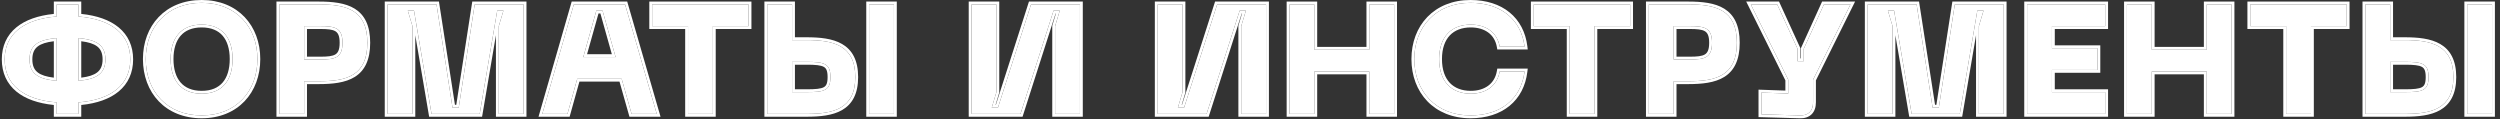<?xml version="1.0" encoding="UTF-8"?> <svg xmlns="http://www.w3.org/2000/svg" width="483" height="23" viewBox="0 0 483 23" fill="none"><rect x="0" y="0" width="483" height="23" fill="#333333" stroke="none"/><g style="mix-blend-mode:plus-lighter"><path d="M461.786 0.85V7.75H464.576C469.616 7.75 473.996 8.65 473.996 14.89C473.996 21.13 469.616 22 464.576 22H456.986V0.85H461.786ZM476.666 0.85H481.466V22H476.666V0.85ZM461.786 17.8H464.576C468.026 17.8 469.196 17.5 469.196 14.89C469.196 12.28 468.026 11.95 464.576 11.95H461.786V17.8Z" fill="white"></path></g><g style="mix-blend-mode:plus-lighter"><path d="M453.382 0.85V5.05H446.482V22H441.682V5.05H434.752V0.85H453.382Z" fill="white"></path></g><g style="mix-blend-mode:plus-lighter"><path d="M426.34 0.85H431.14V22H426.34V13.81H415.72V22H410.92V0.85H415.72V9.61H426.34V0.85Z" fill="white"></path></g><g style="mix-blend-mode:plus-lighter"><path d="M391.637 22V0.85H406.727V5.05H396.437V9.31H405.227V13.51H396.437V17.8H406.727V22H391.637Z" fill="white"></path></g><g style="mix-blend-mode:plus-lighter"><path d="M360.84 22V0.85H370.29L373.38 20.8H374.58L377.67 0.85H387.12V22H382.32V5.05L383.22 2.05H382.02L378.63 22H369.33L365.94 2.05H364.74L365.64 5.05V22H360.84Z" fill="white"></path></g><g style="mix-blend-mode:plus-lighter"><path d="M352.384 0.85H357.514L350.284 15.4V19.78C350.284 21.46 349.354 22.36 347.704 22.3L340.294 22.09V17.89L345.484 18.07V15.4L338.254 0.85H343.354L347.284 9.43V11.83H348.484V9.43L352.384 0.85Z" fill="white"></path></g><g style="mix-blend-mode:plus-lighter"><path d="M326.143 0.85C331.483 0.85 335.563 1.87 335.563 8.26C335.563 14.68 331.483 15.7 326.143 15.7H323.353V22H318.553V0.85H326.143ZM326.443 11.5C329.293 11.5 330.763 11.2 330.763 8.26C330.763 5.35 329.293 5.05 326.443 5.05H323.353V11.5H326.443Z" fill="white"></path></g><g style="mix-blend-mode:plus-lighter"><path d="M314.948 0.85V5.05H308.048V22H303.248V5.05H296.318V0.85H314.948Z" fill="white"></path></g><g style="mix-blend-mode:plus-lighter"><path d="M273.24 11.411C273.24 5.261 277.38 0.551 284.1 0.551C290.01 0.551 293.91 3.791 294.54 9.011H289.74C289.26 6.221 287.04 4.751 284.16 4.751C280.47 4.751 278.04 7.061 278.04 11.411C278.04 15.791 280.47 18.101 284.16 18.101C287.04 18.101 289.26 16.601 289.74 13.811H294.54C293.91 19.061 290.01 22.301 284.1 22.301C277.38 22.301 273.24 17.591 273.24 11.411Z" fill="white"></path></g><g style="mix-blend-mode:plus-lighter"><path d="M264.551 0.85H269.351V22H264.551V13.81H253.931V22H249.131V0.85H253.931V9.61H264.551V0.85Z" fill="white"></path></g><g style="mix-blend-mode:plus-lighter"><path d="M244.606 22H239.806V5.05L240.706 2.05H239.506L233.116 22H223.666V0.85H228.466V17.8L227.566 20.8H228.766L235.156 0.85H244.606V22Z" fill="white"></path></g><g style="mix-blend-mode:plus-lighter"><path d="M208.647 22H203.847V5.05L204.747 2.05H203.547L197.157 22H187.707V0.85H192.507V17.8L191.607 20.8H192.807L199.197 0.85H208.647V22Z" fill="white"></path></g><g style="mix-blend-mode:plus-lighter"><path d="M153.032 0.85V7.75H155.822C160.862 7.75 165.242 8.65 165.242 14.89C165.242 21.13 160.862 22 155.822 22H148.232V0.85H153.032ZM167.912 0.85H172.712V22H167.912V0.85ZM153.032 17.8H155.822C159.272 17.8 160.442 17.5 160.442 14.89C160.442 12.28 159.272 11.95 155.822 11.95H153.032V17.8Z" fill="white"></path></g><g style="mix-blend-mode:plus-lighter"><path d="M144.628 0.85V5.05H137.728V22H132.928V5.05H125.998V0.85H144.628Z" fill="white"></path></g><g style="mix-blend-mode:plus-lighter"><path d="M122.023 22L120.103 15.22H111.523L109.633 22H104.773L110.863 0.85H120.763L126.883 22H122.023ZM112.693 11.02H118.933L116.413 2.05H115.213L112.693 11.02Z" fill="white"></path></g><g style="mix-blend-mode:plus-lighter"><path d="M74.885 22V0.85H84.335L87.425 20.8H88.625L91.715 0.85H101.165V22H96.365V5.05L97.265 2.05H96.065L92.675 22H83.375L79.985 2.05H78.785L79.685 5.05V22H74.885Z" fill="white"></path></g><g style="mix-blend-mode:plus-lighter"><path d="M61.551 0.85C66.891 0.85 70.971 1.87 70.971 8.26C70.971 14.68 66.891 15.7 61.551 15.7H58.761V22H53.961V0.85H61.551ZM61.851 11.5C64.701 11.5 66.171 11.2 66.171 8.26C66.171 5.35 64.701 5.05 61.851 5.05H58.761V11.5H61.851Z" fill="white"></path></g><g style="mix-blend-mode:plus-lighter"><path d="M28.166 11.411C28.166 5.261 32.246 0.551 38.966 0.551C45.656 0.551 49.736 5.261 49.736 11.411C49.736 17.591 45.656 22.301 38.966 22.301C32.246 22.301 28.166 17.591 28.166 11.411ZM32.966 11.411C32.966 15.491 34.976 18.101 38.966 18.101C42.956 18.101 44.936 15.491 44.936 11.411C44.936 7.361 42.956 4.751 38.966 4.751C34.976 4.751 32.966 7.361 32.966 11.411Z" fill="white"></path></g><g style="mix-blend-mode:plus-lighter"><path d="M25.17 11.47C25.17 16.33 21.57 19.27 15.15 19.78V22H10.95V19.78C4.5 19.27 0.9 16.33 0.9 11.47C0.9 6.64 4.5 3.7 10.95 3.19V0.85H15.15V3.19C21.57 3.7 25.17 6.64 25.17 11.47ZM5.7 11.47C5.7 14.23 7.41 15.31 10.95 15.61V7.36C7.41 7.66 5.7 8.74 5.7 11.47ZM15.15 15.61C18.66 15.31 20.37 14.2 20.37 11.47C20.37 8.74 18.66 7.66 15.15 7.36V15.61Z" fill="white"></path></g><g style="mix-blend-mode:plus-lighter"><path fill-rule="evenodd" clip-rule="evenodd" d="M462.335 0.301V7.201H464.575C467.1 7.201 469.589 7.42 471.452 8.506C473.382 9.63 474.545 11.62 474.545 14.891C474.545 16.513 474.261 17.829 473.722 18.884C473.181 19.945 472.397 20.714 471.451 21.262C469.587 22.339 467.099 22.551 464.575 22.551H456.436V0.301H462.335ZM461.785 7.751V0.851H456.985V22.001H464.575C469.615 22.001 473.995 21.131 473.995 14.891C473.995 8.651 469.615 7.751 464.575 7.751H461.785ZM476.116 0.301H482.015V22.551H476.116V0.301ZM462.335 17.251H464.575C465.435 17.251 466.128 17.232 466.69 17.167C467.254 17.101 467.642 16.994 467.913 16.843C468.165 16.703 468.334 16.517 468.451 16.236C468.575 15.936 468.646 15.511 468.646 14.891C468.646 14.271 468.575 13.843 468.45 13.539C468.333 13.254 468.162 13.064 467.909 12.921C467.638 12.768 467.25 12.657 466.687 12.589C466.127 12.521 465.434 12.501 464.575 12.501H462.335V17.251ZM464.575 17.801C468.025 17.801 469.195 17.501 469.195 14.891C469.195 12.281 468.025 11.951 464.575 11.951H461.785V17.801H464.575ZM476.665 0.851V22.001H481.465V0.851H476.665Z" fill="white"></path></g><g style="mix-blend-mode:plus-lighter"><path fill-rule="evenodd" clip-rule="evenodd" d="M453.931 0.301V5.601H447.031V22.551H441.131V5.601H434.201V0.301H453.931ZM441.681 5.051V22.001H446.481V5.051H453.381V0.851H434.751V5.051H441.681Z" fill="white"></path></g><g style="mix-blend-mode:plus-lighter"><path fill-rule="evenodd" clip-rule="evenodd" d="M425.789 0.301H431.689V22.551H425.789V14.361H416.269V22.551H410.369V0.301H416.269V9.061H425.789V0.301ZM426.339 9.611H415.719V0.851H410.919V22.001H415.719V13.811H426.339V22.001H431.139V0.851H426.339V9.611Z" fill="white"></path></g><g style="mix-blend-mode:plus-lighter"><path fill-rule="evenodd" clip-rule="evenodd" d="M391.086 22.551V0.301H407.276V5.601H396.986V8.761H405.776V14.061H396.986V17.251H407.276V22.551H391.086ZM396.436 17.801V13.511H405.226V9.311H396.436V5.051H406.726V0.851H391.636V22.001H406.726V17.801H396.436Z" fill="white"></path></g><g style="mix-blend-mode:plus-lighter"><path fill-rule="evenodd" clip-rule="evenodd" d="M360.289 22.551V0.301H370.76L373.85 20.251H374.108L377.198 0.301H387.669V22.551H381.769V6.804L379.093 22.551H368.865L366.189 6.804V22.551H360.289ZM365.939 2.051L369.329 22.001H378.629L382.019 2.051H383.219L382.319 5.051V22.001H387.119V0.851H377.669L374.579 20.801H373.379L370.289 0.851H360.839V22.001H365.639V5.051L364.739 2.051H365.939Z" fill="white"></path></g><g style="mix-blend-mode:plus-lighter"><path fill-rule="evenodd" clip-rule="evenodd" d="M352.03 0.301H358.402L350.834 15.53V19.781C350.834 20.718 350.573 21.525 349.997 22.087C349.42 22.649 348.612 22.884 347.687 22.85C347.686 22.85 347.685 22.85 347.685 22.85L339.745 22.625V17.321L344.935 17.501V15.53L337.367 0.301H343.707L347.834 9.311V11.281H347.935V9.312L352.03 0.301ZM348.484 11.831H347.284V9.431L343.354 0.851H338.254L345.484 15.401V18.07L340.294 17.891V22.09L347.704 22.301C349.354 22.361 350.284 21.461 350.284 19.781V15.401L357.514 0.851H352.384L348.484 9.431V11.831Z" fill="white"></path></g><g style="mix-blend-mode:plus-lighter"><path fill-rule="evenodd" clip-rule="evenodd" d="M323.902 22.551H318.002V0.301H326.142C328.817 0.301 331.314 0.549 333.146 1.693C335.039 2.876 336.112 4.937 336.112 8.261C336.112 11.599 335.04 13.667 333.146 14.854C331.314 16.002 328.817 16.251 326.142 16.251H323.902V22.551ZM323.352 15.701H326.142C331.482 15.701 335.562 14.681 335.562 8.261C335.562 1.871 331.482 0.851 326.142 0.851H318.552V22.001H323.352V15.701ZM329.384 10.514C329.868 10.218 330.212 9.65 330.212 8.261C330.212 6.889 329.869 6.328 329.386 6.035C329.113 5.87 328.745 5.756 328.245 5.688C327.745 5.62 327.15 5.601 326.442 5.601H323.902V10.951H326.442C327.15 10.951 327.745 10.932 328.244 10.863C328.744 10.794 329.112 10.68 329.384 10.514ZM323.352 11.501V5.051H326.442C329.292 5.051 330.762 5.351 330.762 8.261C330.762 11.201 329.292 11.501 326.442 11.501H323.352Z" fill="white"></path></g><g style="mix-blend-mode:plus-lighter"><path fill-rule="evenodd" clip-rule="evenodd" d="M315.497 0.301V5.601H308.597V22.551H302.698V5.601H295.768V0.301H315.497ZM303.247 5.051V22.001H308.047V5.051H314.947V0.851H296.317V5.051H303.247Z" fill="white"></path></g><g style="mix-blend-mode:plus-lighter"><path fill-rule="evenodd" clip-rule="evenodd" d="M295.16 9.56H289.276L289.197 9.103C288.98 7.841 288.378 6.904 287.524 6.277C286.662 5.644 285.508 5.3 284.159 5.3C282.431 5.3 281.057 5.838 280.114 6.828C279.167 7.821 278.589 9.335 278.589 11.41C278.589 13.501 279.168 15.022 280.114 16.019C281.058 17.012 282.431 17.55 284.159 17.55C285.506 17.55 286.66 17.2 287.522 16.56C288.377 15.925 288.98 14.98 289.197 13.717L289.276 13.26H295.159L295.085 13.875C294.755 16.626 293.561 18.884 291.648 20.449C289.738 22.012 287.154 22.85 284.099 22.85C280.605 22.85 277.742 21.622 275.753 19.553C273.767 17.488 272.689 14.623 272.689 11.41C272.689 8.211 273.768 5.353 275.753 3.292C277.742 1.228 280.605 0 284.099 0C287.154 0 289.737 0.838 291.647 2.396C293.561 3.958 294.755 6.208 295.085 8.944L295.16 9.56ZM294.46 14.36C293.631 19.285 289.8 22.3 284.099 22.3C277.379 22.3 273.239 17.59 273.239 11.41C273.239 5.26 277.379 0.55 284.099 0.55C289.799 0.55 293.629 3.563 294.46 8.46C294.49 8.641 294.517 8.824 294.539 9.01H289.739C289.259 6.22 287.039 4.75 284.159 4.75C280.469 4.75 278.039 7.06 278.039 11.41C278.039 15.79 280.469 18.1 284.159 18.1C287.039 18.1 289.259 16.6 289.739 13.81H294.539C294.517 13.996 294.491 14.179 294.46 14.36Z" fill="white"></path></g><g style="mix-blend-mode:plus-lighter"><path fill-rule="evenodd" clip-rule="evenodd" d="M264 0.301H269.9V22.551H264V14.361H254.48V22.551H248.58V0.301H254.48V9.061H264V0.301ZM264.55 9.611H253.93V0.851H249.13V22.001H253.93V13.811H264.55V22.001H269.35V0.851H264.55V9.611Z" fill="white"></path></g><g style="mix-blend-mode:plus-lighter"><path fill-rule="evenodd" clip-rule="evenodd" d="M245.155 22.551H239.255V4.97L239.966 2.601H239.906L233.516 22.551H223.115V0.301H229.015V17.881L228.304 20.251H228.364L234.754 0.301H245.155V22.551ZM228.765 20.801H227.565L228.465 17.801V0.851H223.665V22.001H233.115L239.505 2.051H240.705L239.805 5.051V22.001H244.605V0.851H235.155L228.765 20.801Z" fill="white"></path></g><g style="mix-blend-mode:plus-lighter"><path fill-rule="evenodd" clip-rule="evenodd" d="M209.196 22.551H203.296V4.97L204.007 2.601H203.947L197.557 22.551H187.156V0.301H193.056V17.881L192.345 20.251H192.405L198.795 0.301H209.196V22.551ZM192.806 20.801H191.606L192.506 17.801V0.851H187.706V22.001H197.156L203.546 2.051H204.746L203.846 5.051V22.001H208.646V0.851H199.196L192.806 20.801Z" fill="white"></path></g><g style="mix-blend-mode:plus-lighter"><path fill-rule="evenodd" clip-rule="evenodd" d="M153.581 0.301V7.201H155.822C158.346 7.201 160.835 7.42 162.698 8.506C164.628 9.63 165.791 11.62 165.791 14.891C165.791 16.513 165.507 17.829 164.968 18.884C164.427 19.945 163.643 20.714 162.697 21.262C160.833 22.339 158.345 22.551 155.822 22.551H147.682V0.301H153.581ZM153.032 7.751V0.851H148.232V22.001H155.822C160.862 22.001 165.242 21.131 165.242 14.891C165.242 8.651 160.862 7.751 155.822 7.751H153.032ZM167.362 0.301H173.261V22.551H167.362V0.301ZM153.581 17.251H155.822C156.681 17.251 157.374 17.232 157.936 17.167C158.5 17.101 158.888 16.994 159.159 16.843C159.411 16.703 159.58 16.517 159.697 16.236C159.821 15.936 159.892 15.511 159.892 14.891C159.892 14.271 159.821 13.843 159.696 13.539C159.579 13.254 159.408 13.064 159.155 12.921C158.884 12.768 158.496 12.657 157.933 12.589C157.373 12.521 156.68 12.501 155.822 12.501H153.581V17.251ZM155.822 17.801C159.272 17.801 160.442 17.501 160.442 14.891C160.442 12.281 159.272 11.951 155.822 11.951H153.032V17.801H155.822ZM167.912 0.851V22.001H172.712V0.851H167.912Z" fill="white"></path></g><g style="mix-blend-mode:plus-lighter"><path fill-rule="evenodd" clip-rule="evenodd" d="M145.177 0.301V5.601H138.277V22.551H132.377V5.601H125.447V0.301H145.177ZM132.927 5.051V22.001H137.727V5.051H144.627V0.851H125.997V5.051H132.927Z" fill="white"></path></g><g style="mix-blend-mode:plus-lighter"><path fill-rule="evenodd" clip-rule="evenodd" d="M121.608 22.551L119.688 15.771H111.941L110.051 22.551H104.043L110.45 0.301H121.177L127.615 22.551H121.608ZM111.524 15.221H120.104L122.024 22.001H126.884L120.764 0.851H110.864L104.774 22.001H109.634L111.524 15.221ZM118.934 11.021L116.414 2.051H115.214L112.694 11.021H118.934ZM113.419 10.471H118.208L115.997 2.601H115.63L113.419 10.471Z" fill="white"></path></g><g style="mix-blend-mode:plus-lighter"><path fill-rule="evenodd" clip-rule="evenodd" d="M74.334 22.551V0.301H84.805L87.895 20.251H88.153L91.243 0.301H101.714V22.551H95.814V6.804L93.138 22.551H82.909L80.234 6.804V22.551H74.334ZM79.984 2.051L83.374 22.001H92.674L96.064 2.051H97.264L96.364 5.051V22.001H101.164V0.851H91.714L88.624 20.801H87.424L84.334 0.851H74.884V22.001H79.684V5.051L78.784 2.051H79.984Z" fill="white"></path></g><g style="mix-blend-mode:plus-lighter"><path fill-rule="evenodd" clip-rule="evenodd" d="M59.31 22.551H53.41V0.301H61.55C64.225 0.301 66.722 0.549 68.554 1.693C70.448 2.876 71.52 4.937 71.52 8.261C71.52 11.599 70.448 13.667 68.555 14.854C66.723 16.002 64.225 16.251 61.55 16.251H59.31V22.551ZM58.76 15.701H61.55C66.89 15.701 70.97 14.681 70.97 8.261C70.97 1.871 66.89 0.851 61.55 0.851H53.96V22.001H58.76V15.701ZM64.792 10.514C65.276 10.218 65.62 9.65 65.62 8.261C65.62 6.889 65.277 6.328 64.794 6.035C64.522 5.87 64.153 5.756 63.653 5.688C63.153 5.62 62.558 5.601 61.85 5.601H59.31V10.951H61.85C62.558 10.951 63.153 10.932 63.653 10.863C64.153 10.794 64.52 10.68 64.792 10.514ZM58.76 11.501V5.051H61.85C64.7 5.051 66.17 5.351 66.17 8.261C66.17 11.201 64.7 11.501 61.85 11.501H58.76Z" fill="white"></path></g><g style="mix-blend-mode:plus-lighter"><path fill-rule="evenodd" clip-rule="evenodd" d="M30.648 3.294C32.622 1.228 35.471 0 38.965 0C42.445 0 45.287 1.229 47.257 3.294C49.223 5.356 50.285 8.213 50.285 11.41C50.285 14.621 49.224 17.486 47.257 19.552C45.287 21.621 42.445 22.85 38.965 22.85C35.471 22.85 32.621 21.622 30.647 19.552C28.677 17.486 27.615 14.621 27.615 11.41C27.615 8.213 28.677 5.356 30.648 3.294ZM34.886 15.926C35.762 16.944 37.097 17.55 38.965 17.55C40.833 17.55 42.159 16.944 43.028 15.928C43.909 14.897 44.385 13.369 44.385 11.41C44.385 9.467 43.91 7.946 43.029 6.919C42.16 5.906 40.833 5.3 38.965 5.3C37.097 5.3 35.762 5.906 34.885 6.921C33.997 7.948 33.515 9.468 33.515 11.41C33.515 13.367 33.998 14.895 34.886 15.926ZM38.965 0.55C32.245 0.55 28.165 5.26 28.165 11.41C28.165 17.59 32.245 22.3 38.965 22.3C45.655 22.3 49.735 17.59 49.735 11.41C49.735 5.26 45.655 0.55 38.965 0.55ZM38.965 18.1C34.975 18.1 32.965 15.49 32.965 11.41C32.965 7.36 34.975 4.75 38.965 4.75C42.955 4.75 44.935 7.36 44.935 11.41C44.935 15.49 42.955 18.1 38.965 18.1Z" fill="white"></path></g><g style="mix-blend-mode:plus-lighter"><path fill-rule="evenodd" clip-rule="evenodd" d="M15.699 22.551H10.4V20.283C7.345 19.975 4.885 19.106 3.156 17.681C1.314 16.163 0.35 14.052 0.35 11.471C0.35 8.903 1.314 6.8 3.157 5.286C4.885 3.865 7.345 2.996 10.4 2.688V0.301H15.699V2.688C18.74 2.997 21.192 3.865 22.917 5.286C24.755 6.8 25.719 8.903 25.719 11.471C25.719 14.052 24.756 16.163 22.917 17.681C21.192 19.106 18.74 19.975 15.699 20.283V22.551ZM10.95 3.191C4.5 3.701 0.9 6.641 0.9 11.471C0.9 16.331 4.5 19.271 10.95 19.781V22.001H15.149V19.781C21.57 19.271 25.169 16.331 25.169 11.471C25.169 6.641 21.57 3.701 15.149 3.191V0.851H10.95V3.191ZM10.95 15.611V7.361C10.761 7.377 10.578 7.395 10.4 7.415C7.232 7.78 5.7 8.886 5.7 11.471C5.7 14.084 7.232 15.191 10.4 15.556C10.578 15.576 10.761 15.595 10.95 15.611ZM10.4 7.969C8.978 8.139 7.98 8.457 7.326 8.945C6.626 9.467 6.249 10.236 6.249 11.471C6.249 12.723 6.628 13.499 7.327 14.023C7.981 14.514 8.978 14.832 10.4 15.002V7.969ZM18.744 14.014C19.442 13.485 19.82 12.706 19.82 11.471C19.82 10.236 19.442 9.466 18.746 8.945C18.096 8.457 17.106 8.14 15.699 7.97V15.001C17.104 14.83 18.093 14.507 18.744 14.014ZM15.699 15.555C15.521 15.576 15.338 15.595 15.149 15.611V7.361C15.338 7.377 15.521 7.395 15.699 7.416C18.838 7.781 20.369 8.887 20.369 11.471C20.369 14.054 18.838 15.187 15.699 15.555Z" fill="white"></path></g></svg> 